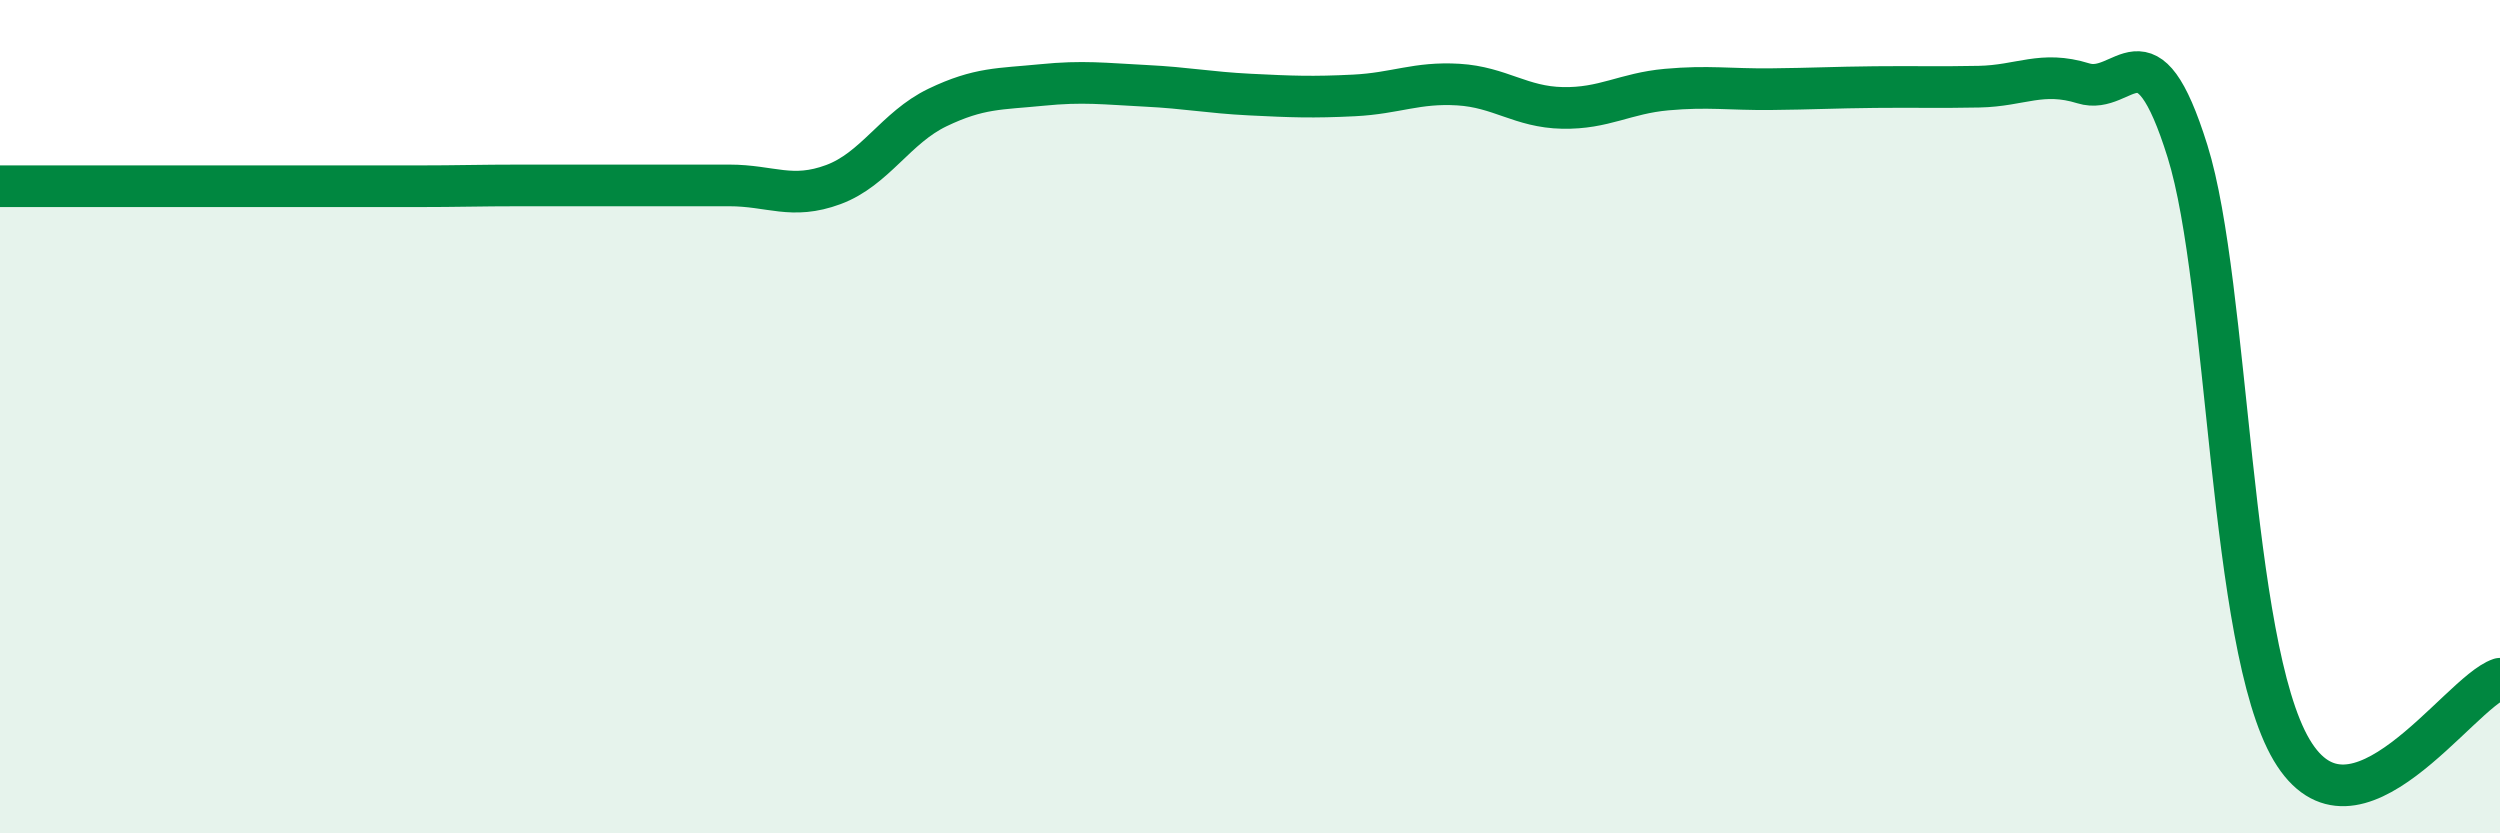 
    <svg width="60" height="20" viewBox="0 0 60 20" xmlns="http://www.w3.org/2000/svg">
      <path
        d="M 0,4.47 C 0.5,4.47 1.5,4.47 2.5,4.47 C 3.5,4.47 4,4.47 5,4.47 C 6,4.47 6.5,4.47 7.5,4.47 C 8.5,4.47 9,4.47 10,4.47 C 11,4.47 11.5,4.45 12.5,4.45 C 13.5,4.45 14,4.45 15,4.45 C 16,4.45 16.5,4.45 17.5,4.45 C 18.5,4.45 19,4.8 20,4.43 C 21,4.06 21.5,3.06 22.5,2.58 C 23.5,2.1 24,2.14 25,2.04 C 26,1.94 26.5,2.01 27.5,2.06 C 28.5,2.11 29,2.22 30,2.27 C 31,2.32 31.5,2.34 32.5,2.29 C 33.5,2.24 34,1.97 35,2.03 C 36,2.09 36.5,2.57 37.5,2.59 C 38.5,2.61 39,2.24 40,2.15 C 41,2.06 41.5,2.15 42.5,2.14 C 43.5,2.13 44,2.1 45,2.09 C 46,2.08 46.5,2.1 47.5,2.08 C 48.5,2.06 49,1.69 50,2 C 51,2.31 51.5,0.43 52.5,3.63 C 53.5,6.83 53.5,15.47 55,18 C 56.5,20.53 59,16.63 60,16.29L60 20L0 20Z"
        fill="#008740"
        opacity="0.1"
        stroke-linecap="round"
        stroke-linejoin="round"
      />
      <path
        d="M 0,4.47 C 0.5,4.47 1.5,4.47 2.5,4.47 C 3.5,4.47 4,4.47 5,4.47 C 6,4.47 6.5,4.47 7.5,4.47 C 8.5,4.47 9,4.47 10,4.47 C 11,4.47 11.5,4.45 12.5,4.45 C 13.5,4.45 14,4.45 15,4.45 C 16,4.45 16.5,4.45 17.5,4.45 C 18.5,4.45 19,4.8 20,4.43 C 21,4.06 21.5,3.06 22.5,2.58 C 23.5,2.1 24,2.14 25,2.04 C 26,1.94 26.5,2.01 27.5,2.06 C 28.5,2.11 29,2.22 30,2.27 C 31,2.32 31.5,2.34 32.5,2.29 C 33.5,2.24 34,1.97 35,2.03 C 36,2.09 36.5,2.57 37.5,2.59 C 38.5,2.61 39,2.24 40,2.15 C 41,2.06 41.5,2.15 42.5,2.14 C 43.5,2.13 44,2.1 45,2.09 C 46,2.08 46.5,2.1 47.5,2.08 C 48.5,2.06 49,1.69 50,2 C 51,2.31 51.5,0.43 52.5,3.63 C 53.5,6.83 53.5,15.47 55,18 C 56.5,20.53 59,16.63 60,16.29"
        stroke="#008740"
        stroke-width="1"
        fill="none"
        stroke-linecap="round"
        stroke-linejoin="round"
      />
    </svg>
  